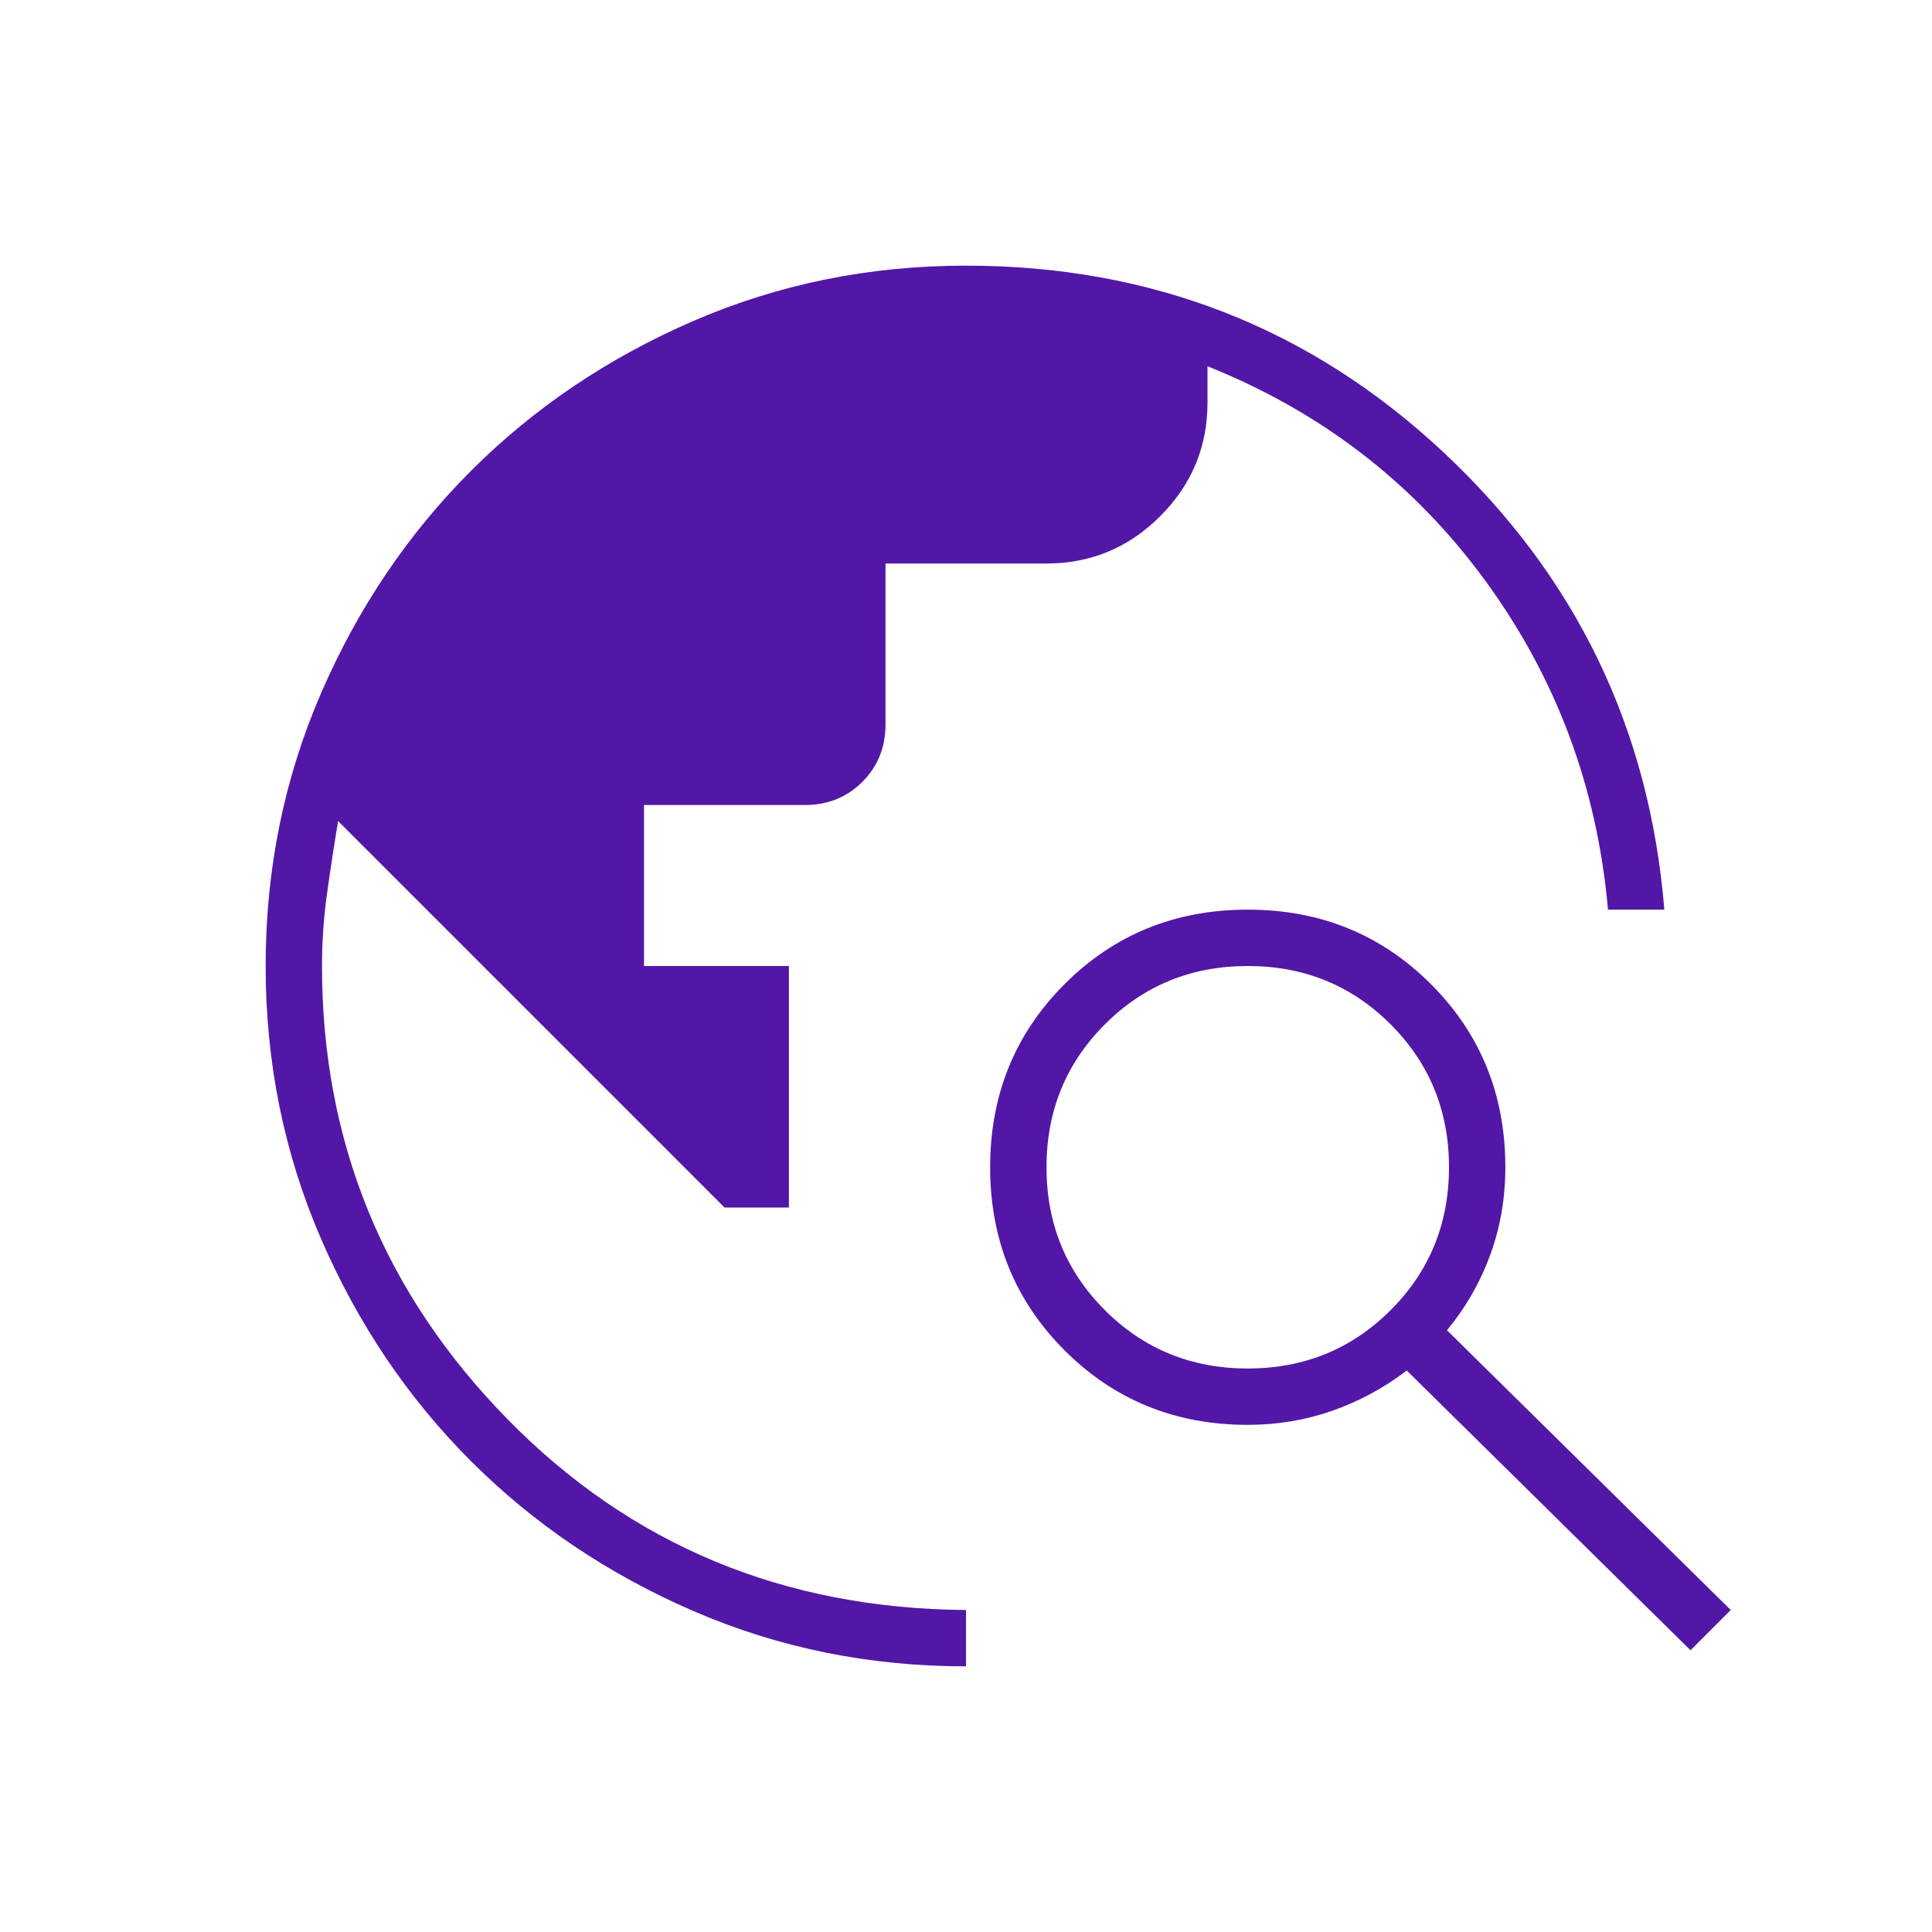<svg xmlns="http://www.w3.org/2000/svg" height="24px" viewBox="0 -960 960 960" width="24px" fill="#5217a7"><path d="M480-132q-72 0-135.5-27.5T234-234q-47-47-74.5-110.5T132-480q0-72 27.5-135.5T234-726q47-47 110.5-74.5T480-828q138 0 237 92.5T827-508h-28q-8-91-61-163.5T600-778v18q0 33-23.5 56.5T520-680h-80v80q0 17-11.5 28.5T400-560h-80v80h72v120h-32L168-552q-3 18-5.5 36t-2.5 36q0 131 92 225t228 95v28Zm360-8L699-279q-17 13-37 20t-42 7q-54 0-91-37t-37-91q0-54 37-91t91-37q54 0 91 37t37 91q0 23-7.5 43.5T719-299l141 139-20 20ZM620-280q42 0 71-29t29-71q0-42-29-71t-71-29q-42 0-71 29t-29 71q0 42 29 71t71 29Z"/></svg>